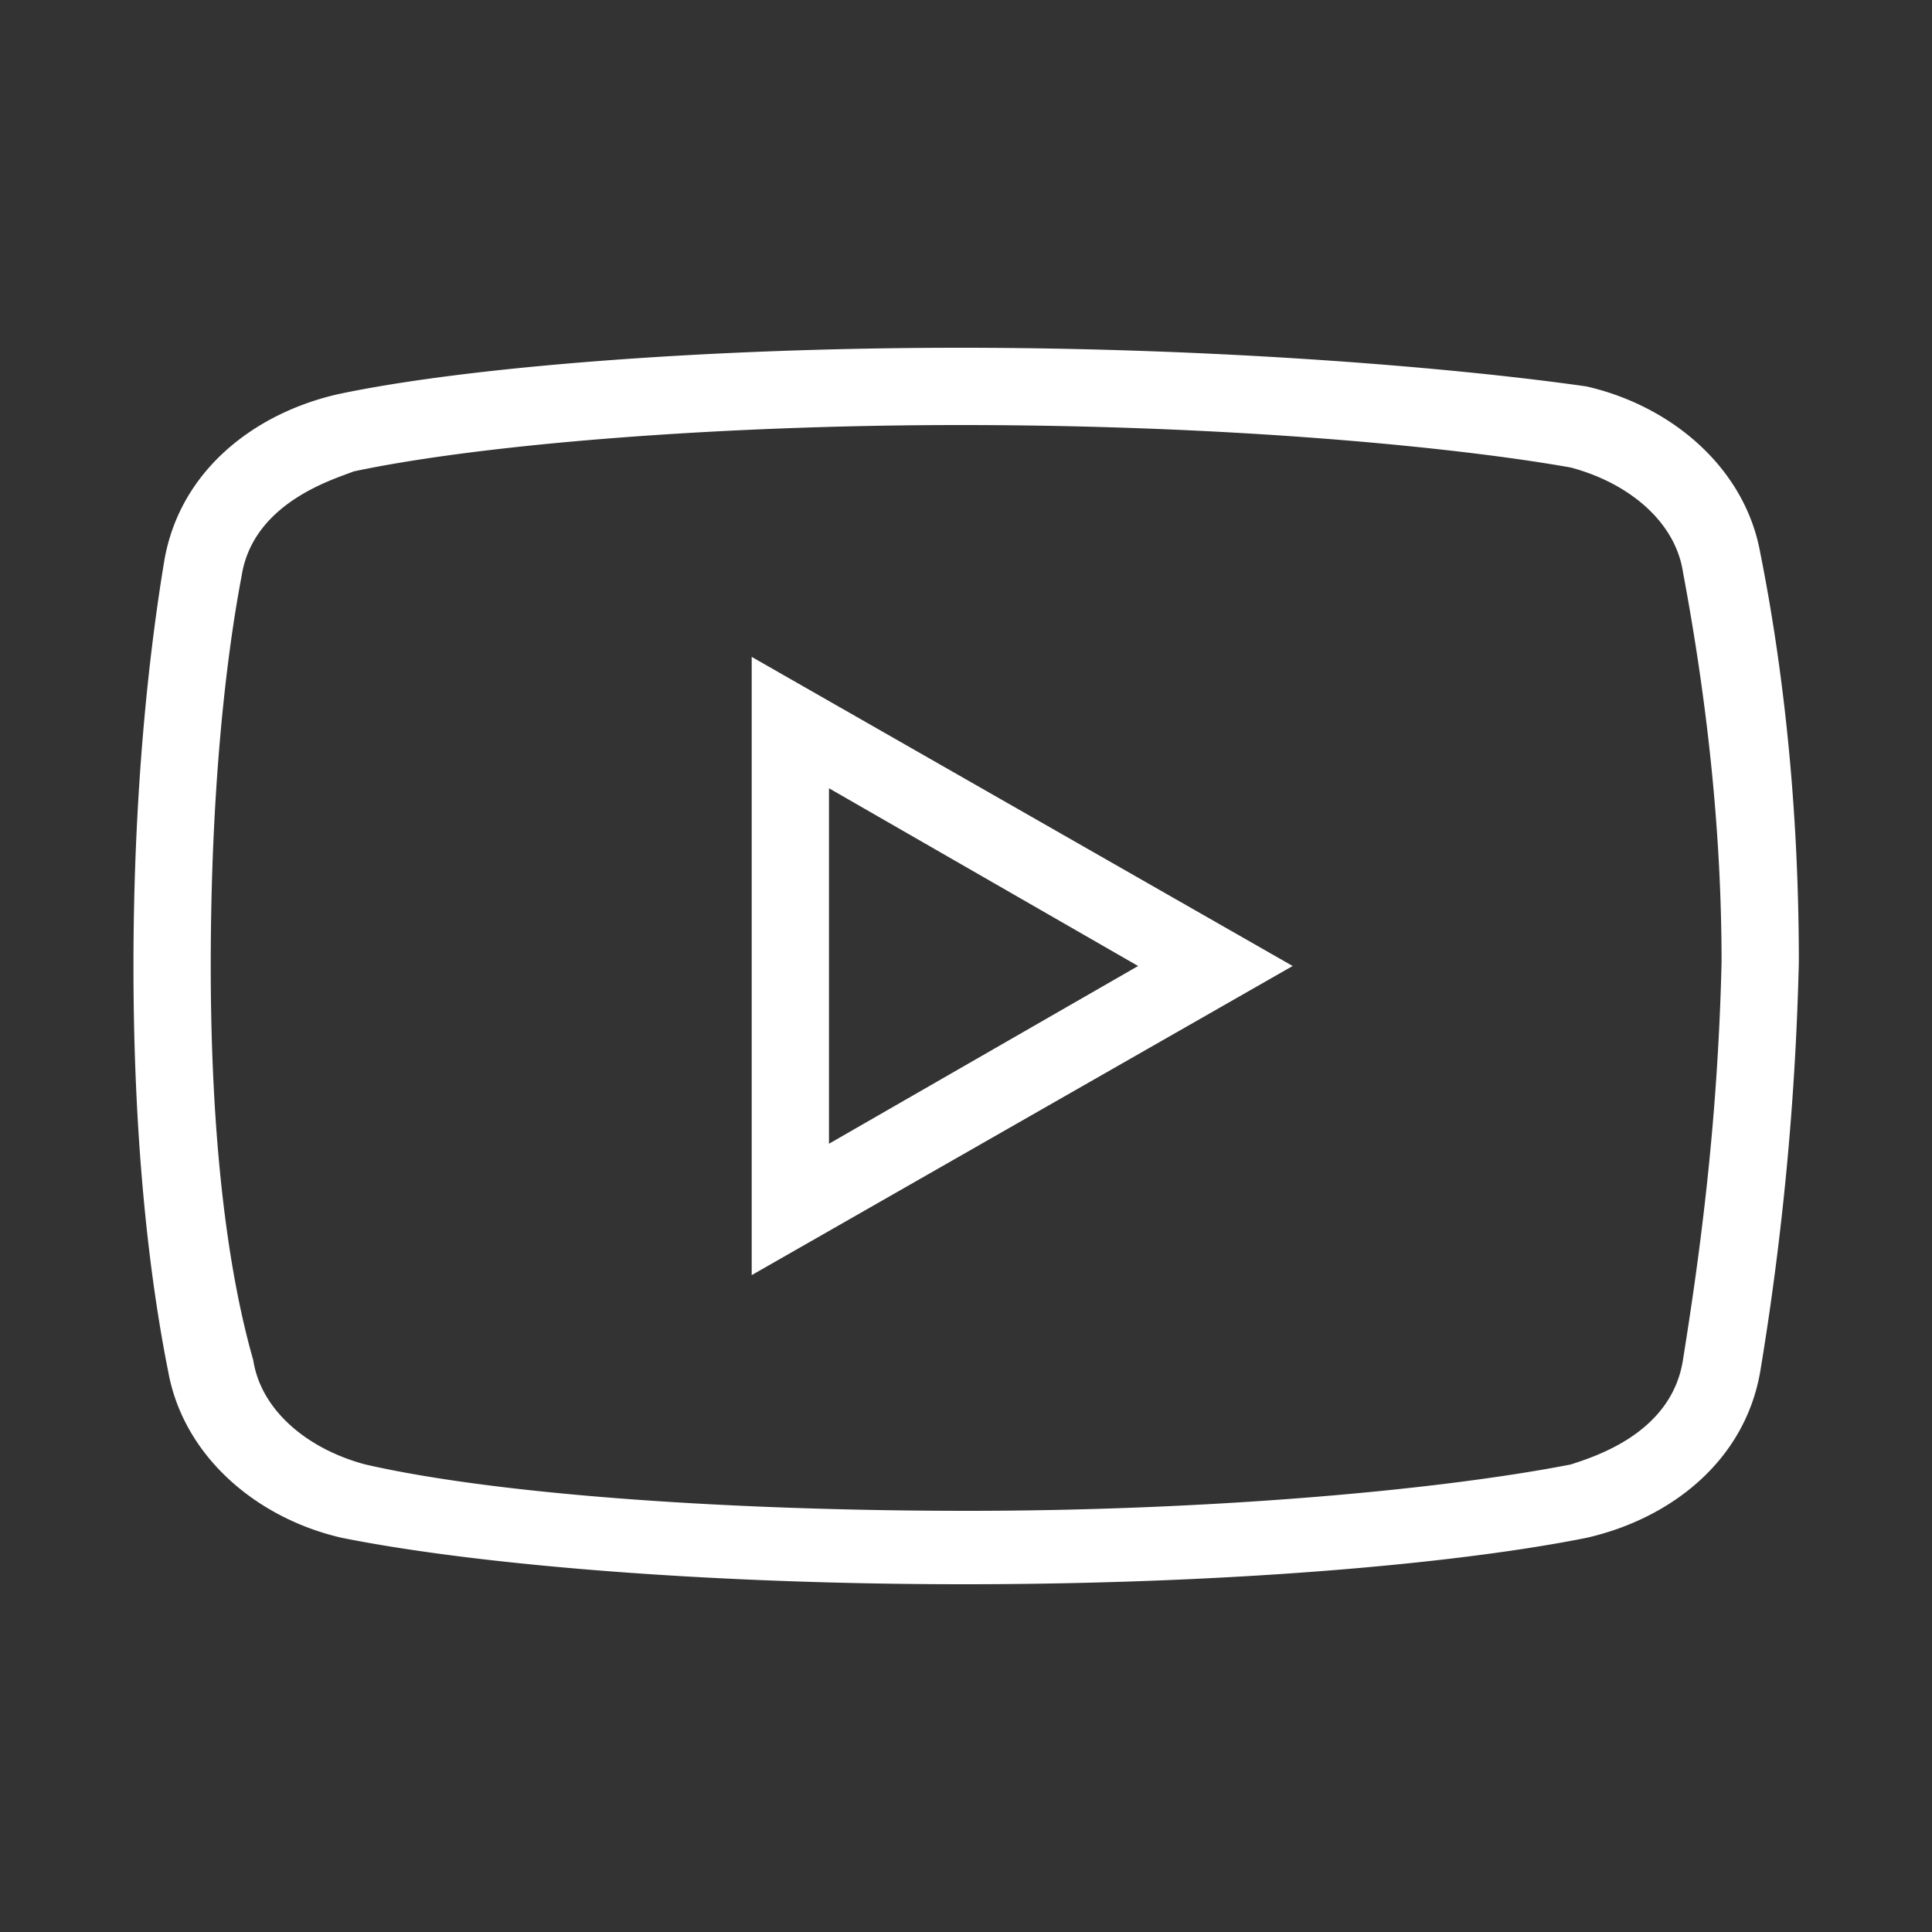 <svg id="Layer_1" data-name="Layer 1" xmlns="http://www.w3.org/2000/svg" viewBox="0 0 500 500"><rect x="0" y="0" width="500" height="500" fill="#333333" stroke="none"/><defs><style>.cls-1{fill:#fff;}</style></defs><path class="cls-1" d="M248.54,90c-66,0-128,5-161,12-22,5-41,20-45,43-4,24-8,60-8,105s4,80,9,105c4,22,23,38,45,43,35,7,95,12,161,12s126-5,161-12c22-5,41-20,45-43a756.26,756.26,0,0,0,10-106c0-45-5-81-10-106-4-22-23-38-45-43C375.49,95,314.51,90,248.54,90Zm0,20c72,0,130,6,158,11,15,4,27,14,29,27,6,32,10,66,10,101-1,43-6,78-10,103-3,19-23,25-29,27-36,7-96,12-156,12s-121-4-156-12c-15-4-27-14-29-27-8-28-11-65-11-102,0-46,4-80,8-101,3-19,24-25,29-27C124.51,115,185.53,110,248.54,110Zm-54,60V330l140-80Zm20,34,80,46-80,46Z"/></svg>